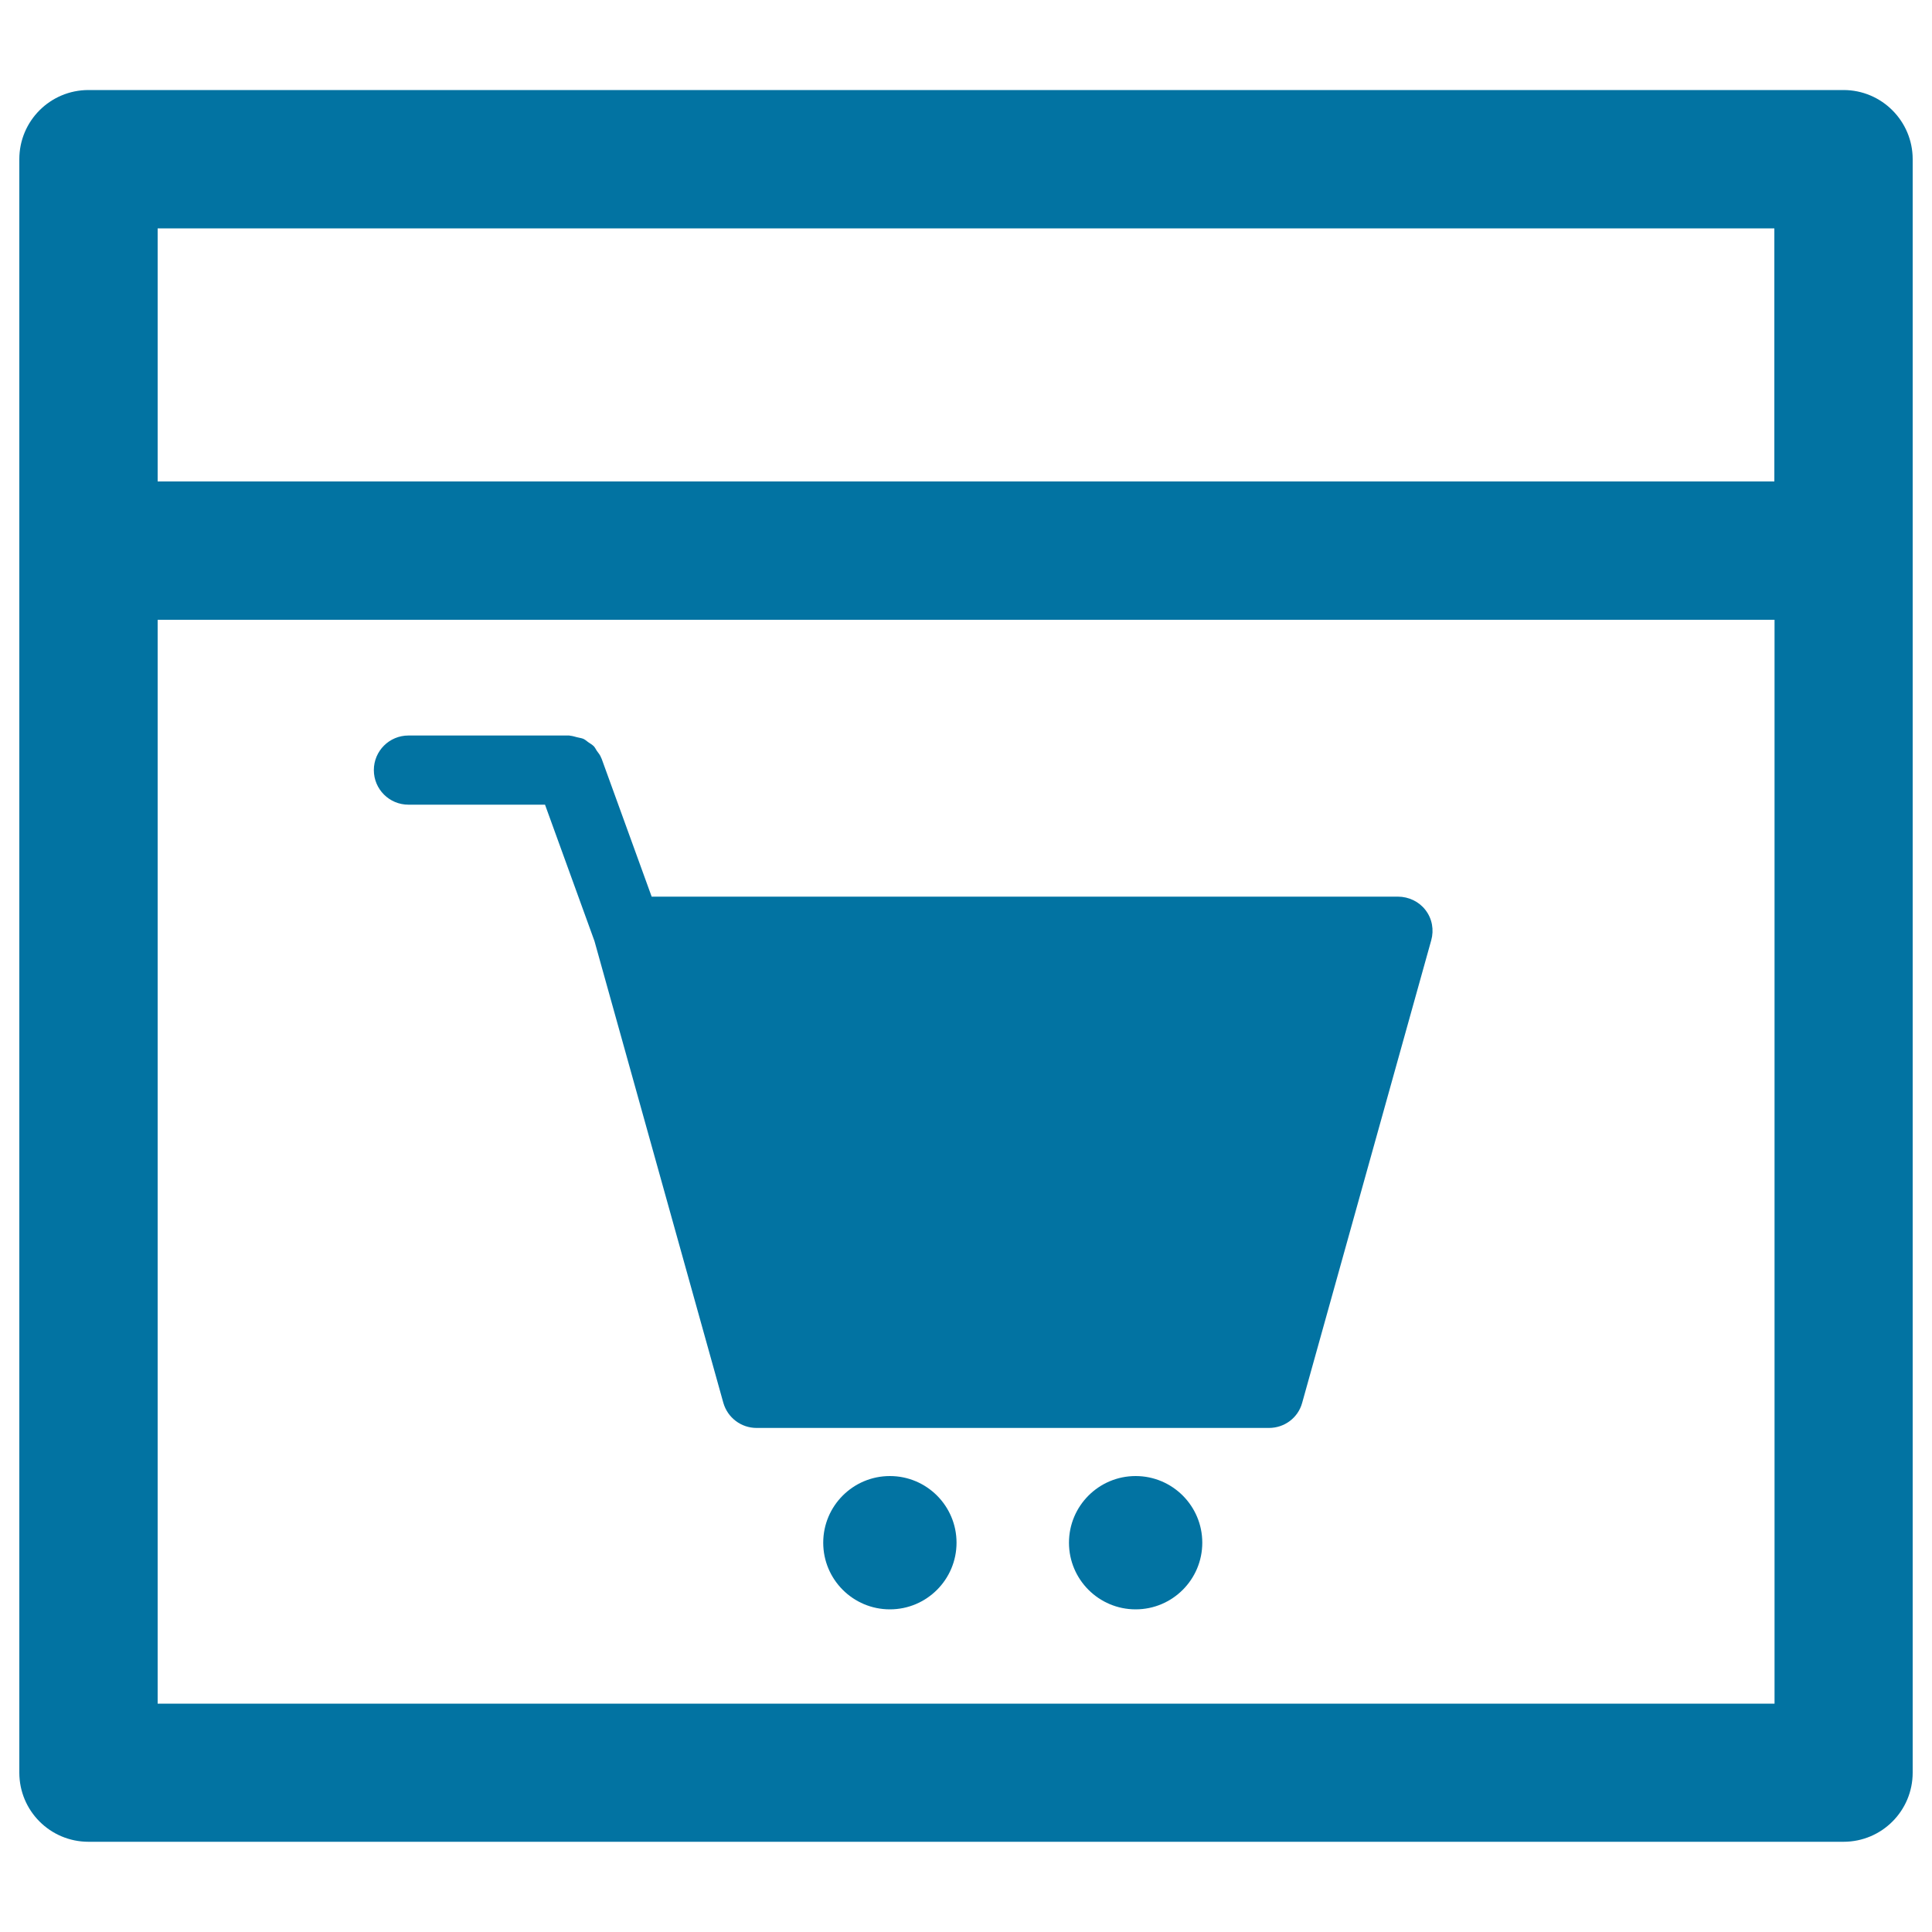 <svg xmlns="http://www.w3.org/2000/svg" viewBox="0 0 1000 1000" style="fill:#0273a2">
<title>Shop With Cart In Window Inside A Circle SVG icon</title>
<g><g><path d="M954.2,46.6H45.8C26,46.6,10,62.6,10,82.4v835.1c0,19.8,16,35.8,35.8,35.8h908.4c19.8,0,35.8-16,35.8-35.8V82.4C990,62.7,974,46.6,954.2,46.6z M918.4,118.2v131H81.6v-131H918.4z M81.6,881.8v-561h836.9v561H81.6z"/><path d="M723.5,464.1H337.3l-25.9-71.4c0-0.1-0.2-0.2-0.2-0.4c-0.5-1.4-1.4-2.5-2.3-3.7c-0.5-0.8-0.9-1.6-1.5-2.3c-0.9-0.9-2-1.5-3-2.2c-0.8-0.6-1.6-1.3-2.5-1.7c-1-0.4-2.1-0.5-3.2-0.8c-1.2-0.3-2.4-0.7-3.6-0.8c-0.2,0-0.3-0.1-0.5-0.1h-83.2c-9.9,0-17.9,8-17.9,17.9c0,9.9,8,17.9,17.9,17.9h70.7l25.6,70.6l66.7,239c2.2,7.7,9.2,13,17.2,13h265.2c8.1,0,15.1-5.3,17.2-13l66.8-239.4c1.5-5.4,0.5-11.2-3-15.7C734.5,466.7,729.2,464.1,723.5,464.1z"/><circle cx="460.6" cy="798.5" r="34.5"/><circle cx="587.8" cy="798.5" r="34.5"/></g></g>
</svg>
